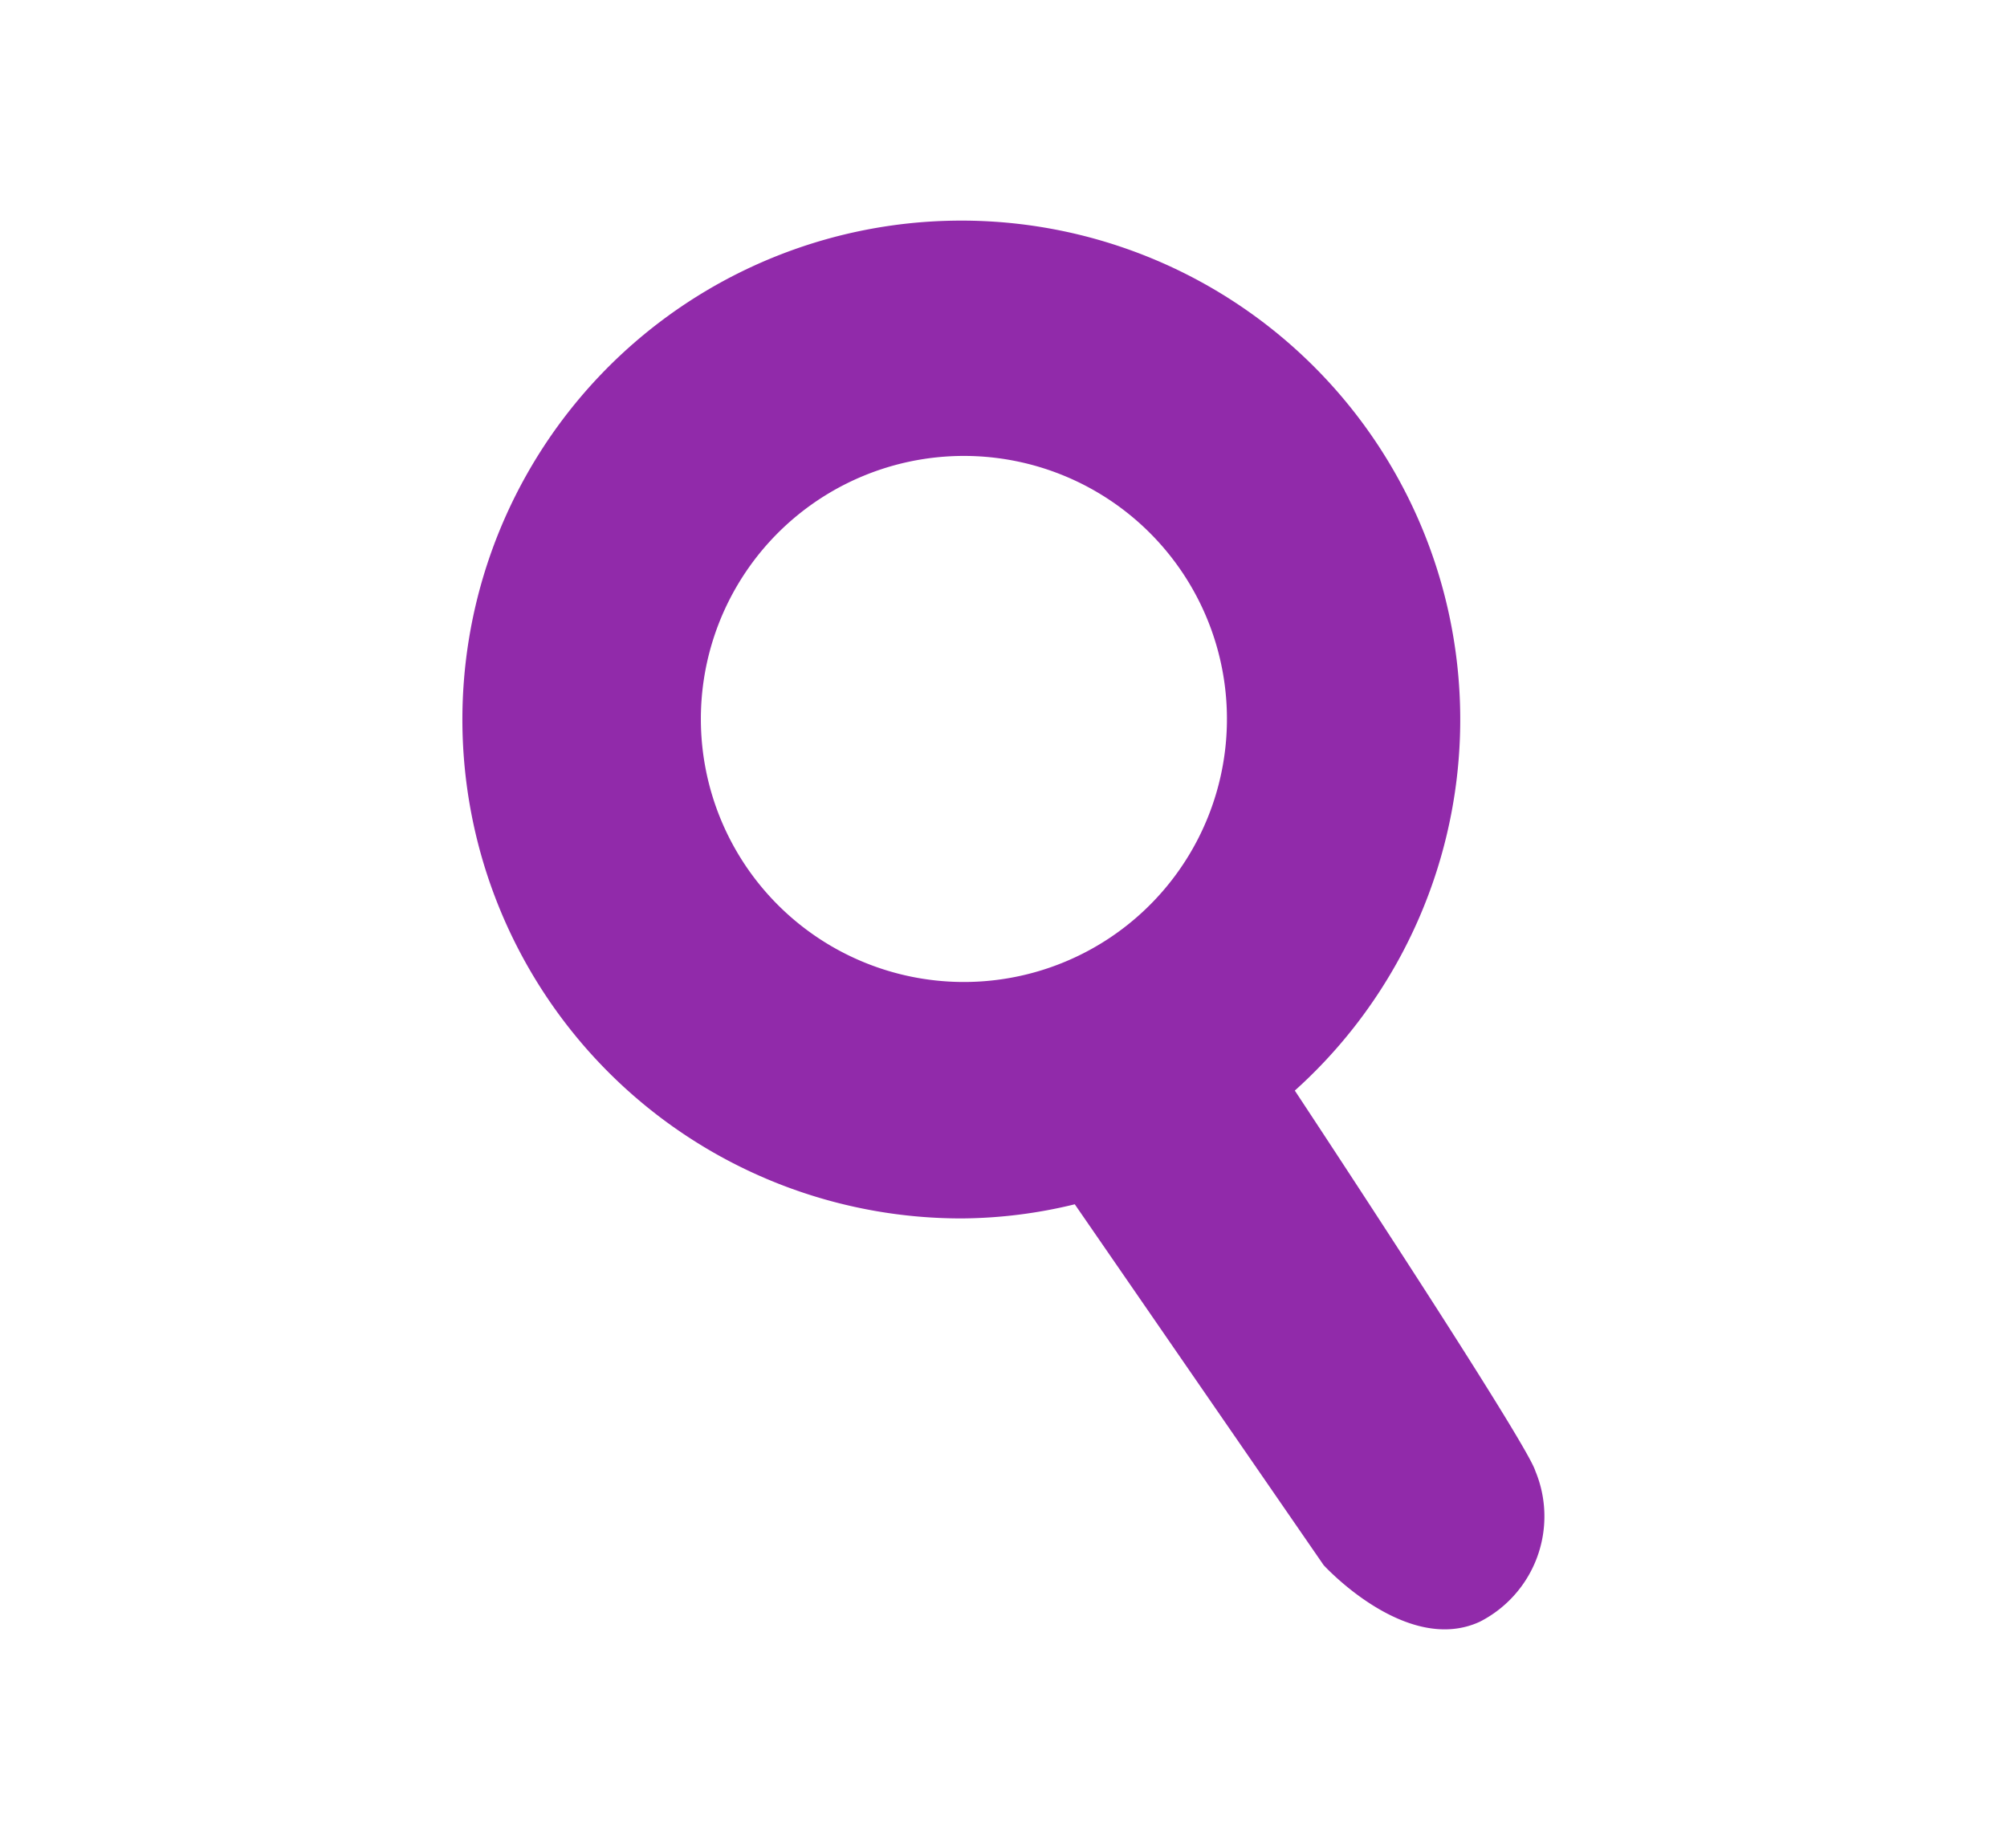 <svg xmlns="http://www.w3.org/2000/svg" viewBox="0 0 35.48 32.67"><defs><style>.cls-1{fill:#912aaa;}</style></defs><title>search_symbol</title><g id="Lager_3" data-name="Lager 3"><path class="cls-1" d="M27.14,26c-.13-.43-2.91-4.69-4.25-6.72A8.82,8.82,0,1,0,17,21.54a8.59,8.59,0,0,0,2-.25l4.4,6.38s1.46,1.6,2.76,1A2.09,2.09,0,0,0,27.14,26ZM12.39,12.72A4.65,4.65,0,1,1,17,17.36,4.65,4.65,0,0,1,12.39,12.72Z"/></g></svg>